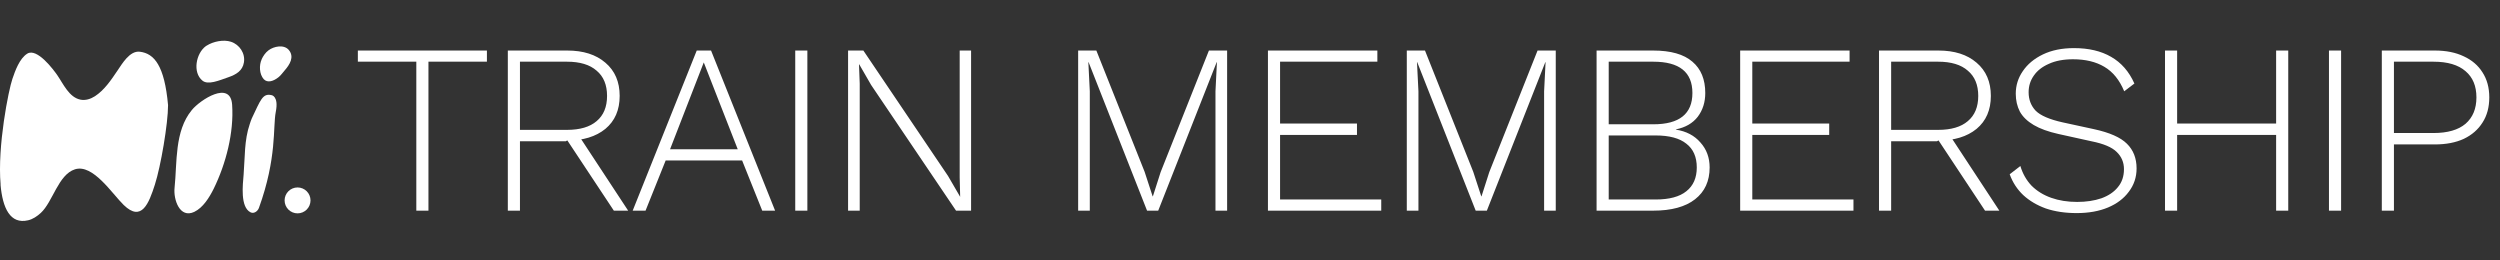 <svg xmlns="http://www.w3.org/2000/svg" fill="none" viewBox="0 0 971 101" height="101" width="971">
<rect x="0" y="0" width="971" height="101" fill="#333333" stroke="none"/>
<path fill="white" d="M0.239 71.675C-1.073 56.759 3.381 34.766 4.814 30.648C5.882 27.506 7.59 22.687 10.61 20.826C14.392 18.508 20.768 27.049 22.262 29.215C24.55 32.539 26.838 37.816 31.23 38.701C33.182 39.098 35.196 38.457 36.843 37.389C40.534 35.01 43.157 31.075 45.567 27.506C47.428 24.791 50.386 19.576 54.352 20.094C59.934 20.796 63.899 25.524 65.272 40.836C65.272 48.005 62.466 64.507 60.148 71.736C57.829 78.935 55.023 86.378 48.068 79.637C43.554 75.275 36.111 63.561 29.125 65.758C22.628 67.801 20.524 78.417 15.826 82.718C14.423 83.999 12.776 85.127 10.945 85.554C3.93 87.232 1.001 80.765 0.208 71.736L0.239 71.675Z"></path>
<path fill="white" d="M90.161 40.684C90.894 51.452 87.782 63.592 82.963 73.383C81.285 76.739 78.845 80.674 75.459 82.29C69.785 84.975 67.314 77.471 67.802 72.956C68.84 63.104 67.711 50.964 74.513 42.727C77.746 38.793 89.521 31.045 90.161 40.684Z"></path>
<path fill="white" d="M79.976 17.898C79.976 17.898 80.159 17.776 80.281 17.715C82.843 16.098 86.808 15.274 89.706 16.22C93.062 17.318 95.319 20.735 94.739 24.242C94.221 27.506 91.659 28.971 88.761 29.977C84.948 31.319 80.799 33.089 78.634 31.319C74.699 28.147 76.132 20.674 79.976 17.898Z"></path>
<path fill="white" d="M105.506 36.962C105.506 36.962 108.312 37.359 107.123 43.399C105.933 49.438 107.641 61.213 100.564 80.765C100.076 82.077 98.612 83.114 97.331 82.474C93.213 80.46 94.311 71.614 94.616 67.893C95.165 61.121 94.83 54.471 97.026 48.127C97.27 47.395 97.514 46.632 97.819 45.931C101.175 38.945 101.968 36.108 105.475 36.962H105.506Z"></path>
<path fill="white" d="M101.605 23.053C102.246 21.711 103.07 20.46 104.29 19.545C106.333 17.989 110.268 17.166 112.16 19.392C114.447 22.107 112.526 25.127 110.512 27.415C109.719 28.299 109.17 29.184 108.194 29.977C106.303 31.502 103.924 32.356 102.429 30.74C100.69 28.788 100.599 25.28 101.636 23.053H101.605Z"></path>
<path fill="white" d="M115.572 82.87C112.796 82.87 110.539 80.613 110.539 77.837C110.539 75.061 112.796 72.804 115.572 72.804C118.348 72.804 120.605 75.061 120.605 77.837C120.605 80.613 118.348 82.87 115.572 82.87Z"></path>
<path fill="white" d="M189.119 19.628V23.962H166.41V81.82H161.698V23.962H138.989V19.628H189.119ZM220.326 19.628C226.545 19.628 231.477 21.198 235.12 24.339C238.827 27.48 240.68 31.784 240.68 37.249C240.68 42.714 238.827 46.986 235.12 50.064C231.414 53.08 226.451 54.587 220.232 54.587L219.761 54.87H201.951V81.82H197.239V19.628H220.326ZM220.232 50.441C225.257 50.441 229.089 49.31 231.728 47.049C234.429 44.787 235.78 41.521 235.78 37.249C235.78 32.977 234.429 29.71 231.728 27.449C229.089 25.125 225.257 23.962 220.232 23.962H201.951V50.441H220.232ZM223.907 51.289L243.978 81.82H238.418L219.949 53.928L223.907 51.289ZM301.049 81.82H296.054L288.233 62.314H258.55L250.729 81.82H245.735L270.612 19.628H276.172L301.049 81.82ZM260.247 57.98H286.537L273.345 24.245L260.247 57.98ZM313.581 19.628V81.82H308.87V19.628H313.581ZM377.169 19.628V81.82H371.327L338.346 33.008L333.729 24.999H333.635L333.917 32.537V81.82H329.394V19.628H335.331L368.217 68.345L372.929 76.449L372.741 68.91V19.628H377.169ZM476.613 19.628V81.82H472.09V35.459L472.655 24.151H472.561L449.851 81.82H445.517L422.807 24.151H422.713L423.278 35.459V81.82H418.755V19.628H425.823L444.575 66.743L447.684 76.26H447.778L450.794 66.837L469.546 19.628H476.613ZM492.469 81.82V19.628H534.967V23.962H497.18V47.991H527.051V52.42H497.18V77.485H536.475V81.82H492.469ZM604.255 19.628V81.82H599.732V35.459L600.298 24.151H600.203L577.494 81.82H573.159L550.449 24.151H550.355L550.921 35.459V81.82H546.398V19.628H553.465L572.217 66.743L575.326 76.26H575.421L578.436 66.837L597.188 19.628H604.255ZM620.111 81.82V19.628H642.067C648.914 19.628 654.003 21.073 657.332 23.962C660.662 26.789 662.326 30.841 662.326 36.118C662.326 39.699 661.353 42.777 659.405 45.353C657.458 47.865 654.631 49.499 650.924 50.253V50.347C654.945 50.975 658.117 52.64 660.442 55.341C662.829 57.98 664.023 61.215 664.023 65.047C664.023 70.324 662.138 74.439 658.369 77.391C654.599 80.344 649.165 81.82 642.067 81.82H620.111ZM624.823 77.485H643.009C648.349 77.485 652.338 76.417 654.976 74.281C657.678 72.146 659.028 69.067 659.028 65.047C659.028 60.964 657.678 57.885 654.976 55.812C652.338 53.676 648.349 52.608 643.009 52.608H624.823V77.485ZM624.823 48.274H642.161C652.275 48.274 657.332 44.222 657.332 36.118C657.332 28.014 652.275 23.962 642.161 23.962H624.823V48.274ZM675.88 81.82V19.628H718.378V23.962H680.592V47.991H710.463V52.42H680.592V77.485H719.886V81.82H675.88ZM752.895 19.628C759.115 19.628 764.046 21.198 767.69 24.339C771.396 27.48 773.249 31.784 773.249 37.249C773.249 42.714 771.396 46.986 767.69 50.064C763.983 53.08 759.02 54.587 752.801 54.587L752.33 54.87H734.52V81.82H729.809V19.628H752.895ZM752.801 50.441C757.827 50.441 761.659 49.31 764.297 47.049C766.999 44.787 768.349 41.521 768.349 37.249C768.349 32.977 766.999 29.71 764.297 27.449C761.659 25.125 757.827 23.962 752.801 23.962H734.52V50.441H752.801ZM756.476 51.289L776.547 81.82H770.988L752.519 53.928L756.476 51.289ZM805.537 18.685C811.254 18.685 816.06 19.816 819.955 22.078C823.912 24.339 826.928 27.794 829.001 32.443L825.043 35.459C823.221 31.061 820.646 27.889 817.316 25.941C814.049 23.994 809.997 23.02 805.16 23.02C801.454 23.02 798.313 23.617 795.737 24.81C793.162 25.941 791.214 27.48 789.895 29.428C788.576 31.312 787.916 33.448 787.916 35.835C787.916 38.662 788.827 41.05 790.649 42.997C792.533 44.882 796.02 46.389 801.108 47.52L813.264 50.158C819.358 51.478 823.63 53.362 826.08 55.812C828.592 58.262 829.849 61.466 829.849 65.424C829.849 68.816 828.844 71.832 826.833 74.47C824.886 77.109 822.185 79.15 818.73 80.595C815.274 82.04 811.222 82.762 806.574 82.762C802.114 82.762 798.124 82.165 794.606 80.972C791.151 79.716 788.23 77.988 785.843 75.789C783.456 73.528 781.697 70.826 780.566 67.685L784.712 64.481C785.592 67.434 787.037 69.978 789.047 72.114C791.12 74.187 793.664 75.758 796.68 76.826C799.695 77.894 803.056 78.428 806.762 78.428C810.28 78.428 813.421 77.957 816.185 77.014C818.949 76.009 821.085 74.564 822.593 72.68C824.164 70.795 824.949 68.471 824.949 65.707C824.949 63.068 824.006 60.838 822.122 59.016C820.3 57.194 817.033 55.812 812.322 54.87L799.506 52.043C795.549 51.164 792.345 50.001 789.895 48.556C787.445 47.112 785.655 45.384 784.524 43.374C783.456 41.301 782.922 38.976 782.922 36.401C782.922 33.197 783.833 30.276 785.655 27.637C787.476 24.936 790.083 22.769 793.476 21.135C796.868 19.502 800.889 18.685 805.537 18.685ZM888.756 19.628V81.82H884.045V19.628H888.756ZM845.599 19.628V81.82H840.887V19.628H845.599ZM886.306 47.991V52.42H843.337V47.991H886.306ZM909.282 19.628V81.82H904.57V19.628H909.282ZM945.731 19.628C950.066 19.628 953.804 20.381 956.945 21.889C960.086 23.334 962.504 25.407 964.201 28.108C965.96 30.81 966.839 34.045 966.839 37.814C966.839 41.646 965.96 44.913 964.201 47.614C962.504 50.316 960.086 52.42 956.945 53.928C953.804 55.373 950.066 56.095 945.731 56.095H929.806V81.82H925.095V19.628H945.731ZM945.166 51.666C950.631 51.666 954.777 50.473 957.604 48.085C960.431 45.635 961.845 42.212 961.845 37.814C961.845 33.417 960.431 30.024 957.604 27.637C954.777 25.187 950.631 23.962 945.166 23.962H929.806V51.666H945.166Z"></path>
</svg>
